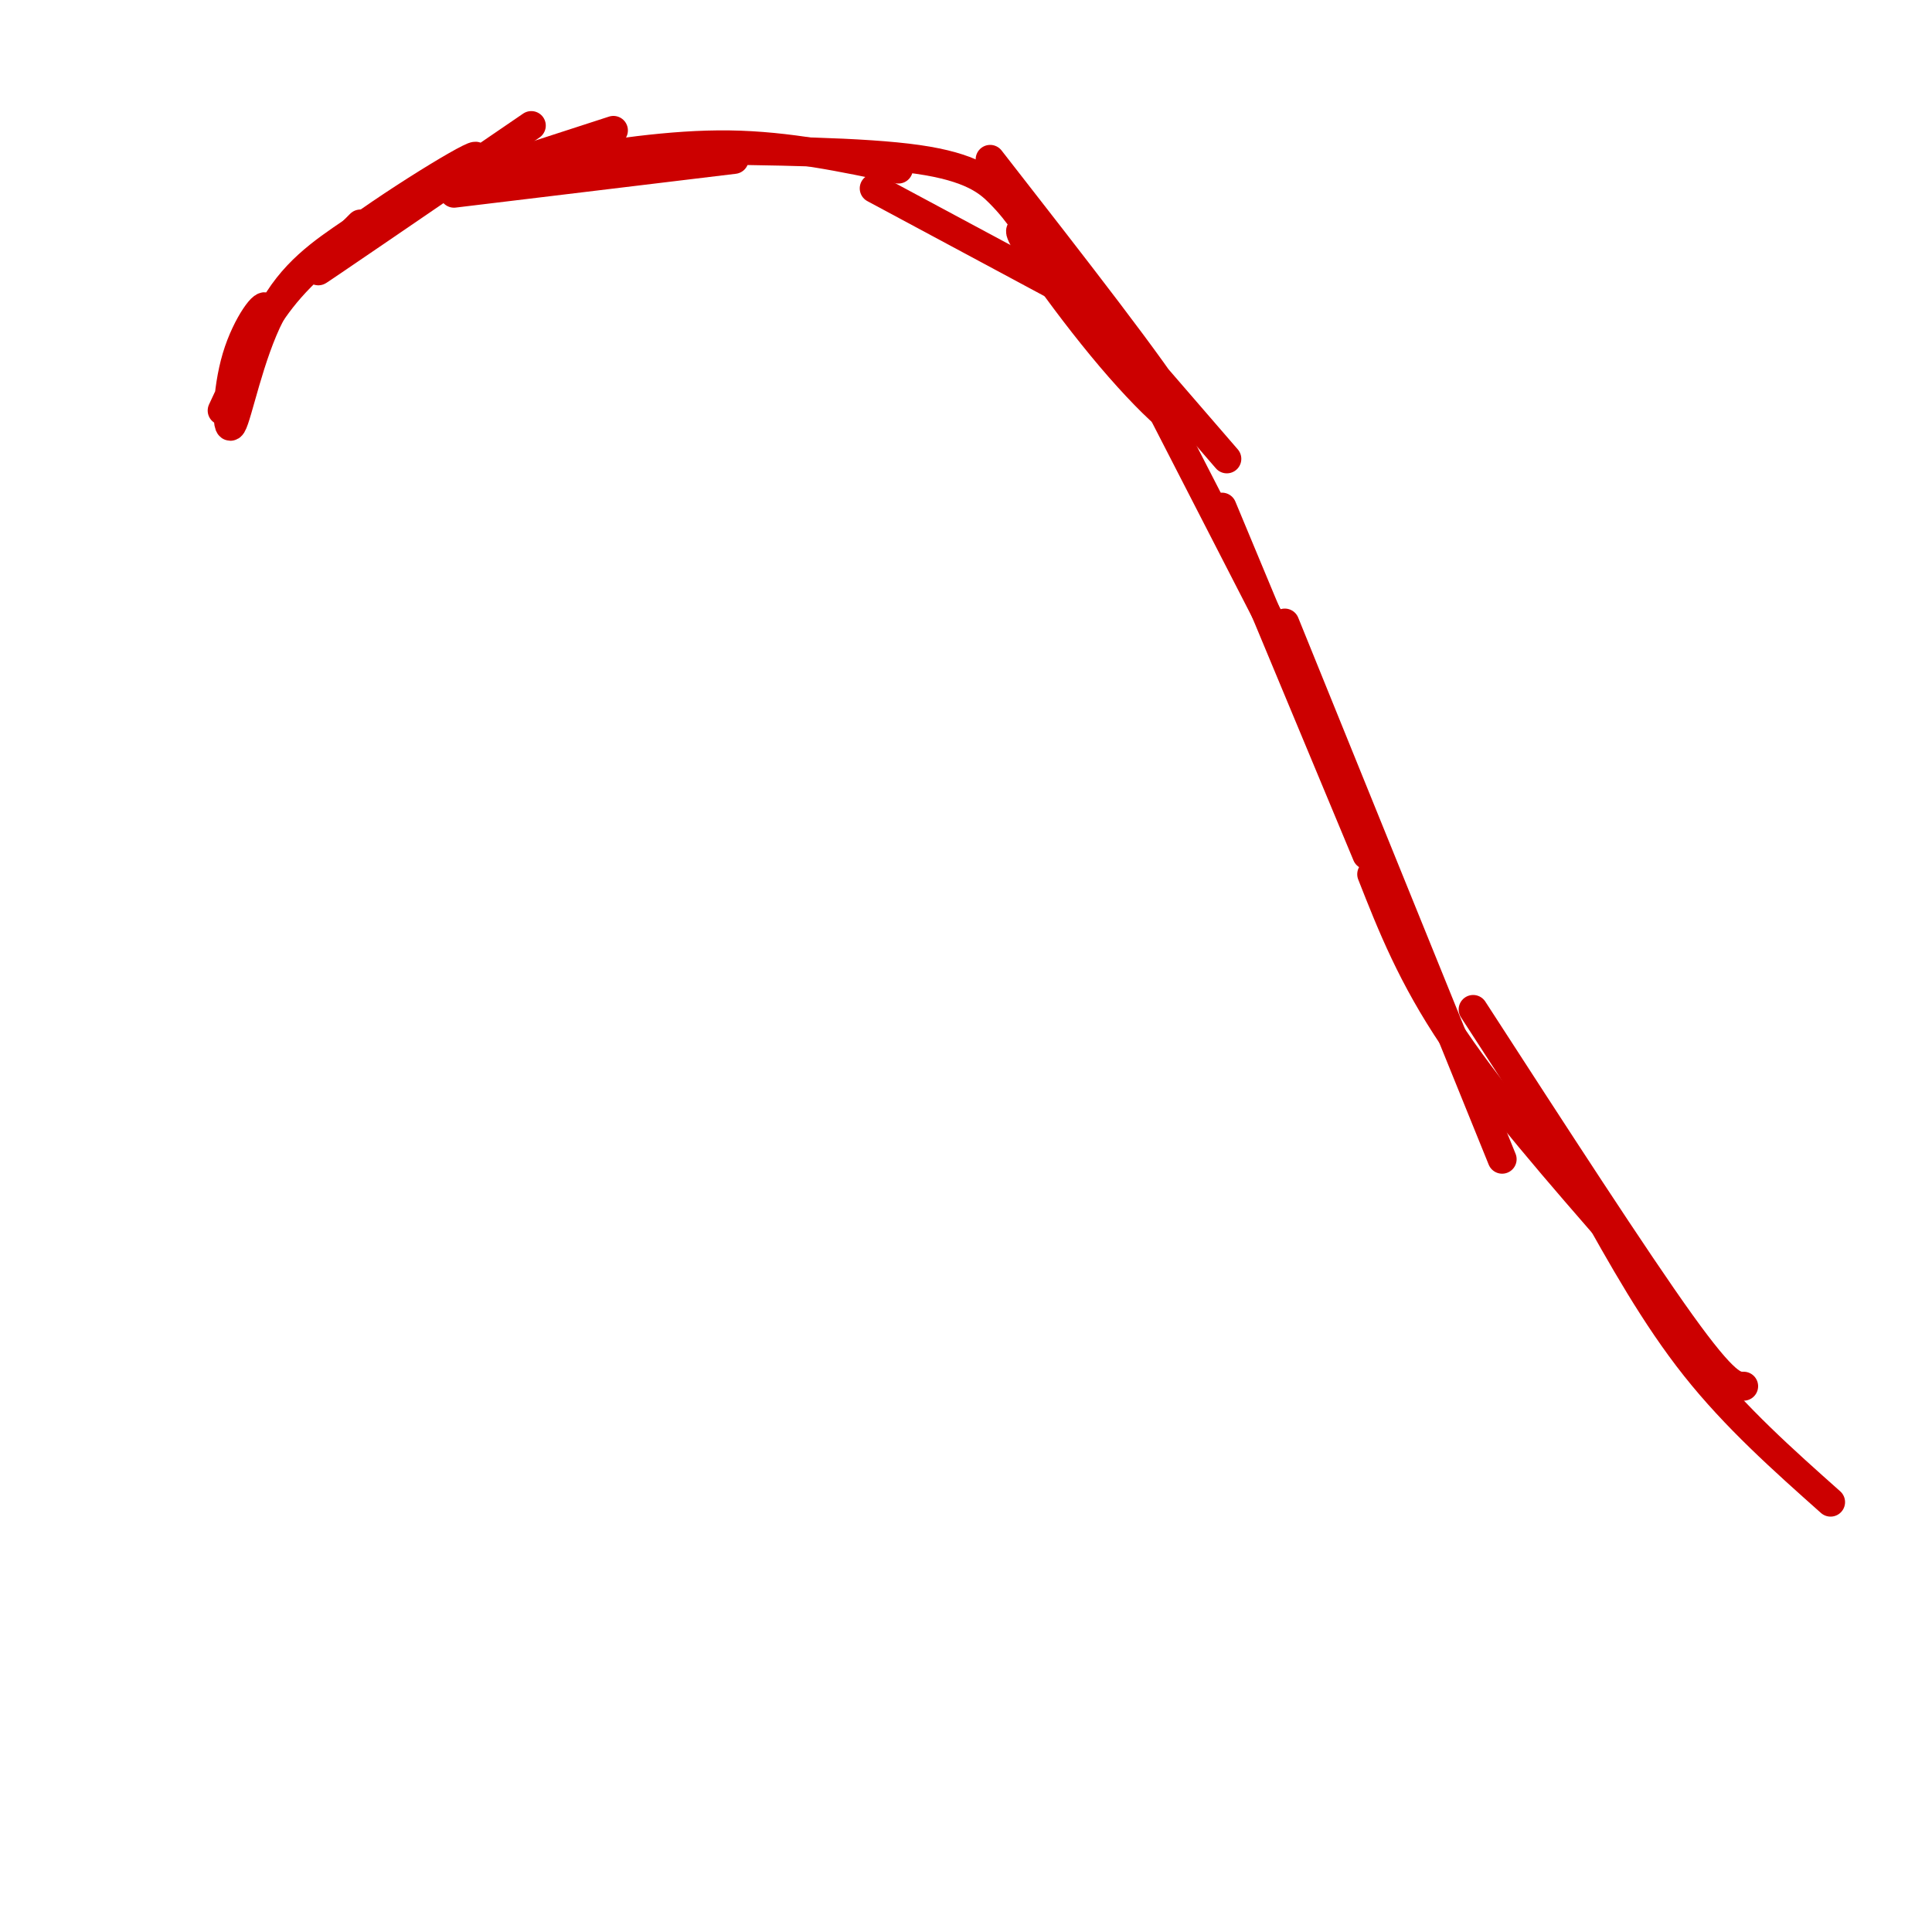 <svg viewBox='0 0 400 400' version='1.1' xmlns='http://www.w3.org/2000/svg' xmlns:xlink='http://www.w3.org/1999/xlink'><g fill='none' stroke='#cc0000' stroke-width='6' stroke-linecap='round' stroke-linejoin='round'><path d='M46,85c4.416,-9.427 8.833,-18.855 9,-21c0.167,-2.145 -3.914,2.992 -6,10c-2.086,7.008 -2.177,15.887 -1,14c1.177,-1.887 3.622,-14.539 8,-23c4.378,-8.461 10.689,-12.730 17,-17'/><path d='M73,48c2.833,-2.833 1.417,-1.417 0,0'/><path d='M54,68c3.452,-5.357 6.905,-10.714 18,-19c11.095,-8.286 29.833,-19.500 26,-16c-3.833,3.500 -30.238,21.714 -32,23c-1.762,1.286 21.119,-14.357 44,-30'/><path d='M90,39c0.000,0.000 37.000,-12.000 37,-12'/><path d='M94,40c0.000,0.000 58.000,-7.000 58,-7'/><path d='M113,34c12.917,-2.083 25.833,-4.167 38,-4c12.167,0.167 23.583,2.583 35,5'/><path d='M141,31c18.911,0.200 37.822,0.400 49,2c11.178,1.600 14.622,4.600 17,7c2.378,2.400 3.689,4.200 5,6'/><path d='M181,39c0.000,0.000 41.000,22.000 41,22'/><path d='M205,33c17.280,22.167 34.560,44.333 39,52c4.440,7.667 -3.958,0.833 -14,-11c-10.042,-11.833 -21.726,-28.667 -18,-26c3.726,2.667 22.863,24.833 42,47'/><path d='M236,76c0.000,0.000 37.000,72.000 37,72'/><path d='M253,105c0.000,0.000 30.000,72.000 30,72'/><path d='M266,129c0.000,0.000 45.000,111.000 45,111'/><path d='M284,181c4.167,10.583 8.333,21.167 17,34c8.667,12.833 21.833,27.917 35,43'/><path d='M305,209c16.833,26.000 33.667,52.000 43,65c9.333,13.000 11.167,13.000 13,13'/><path d='M329,248c6.833,12.250 13.667,24.500 22,35c8.333,10.500 18.167,19.250 28,28'/></g>
</svg>